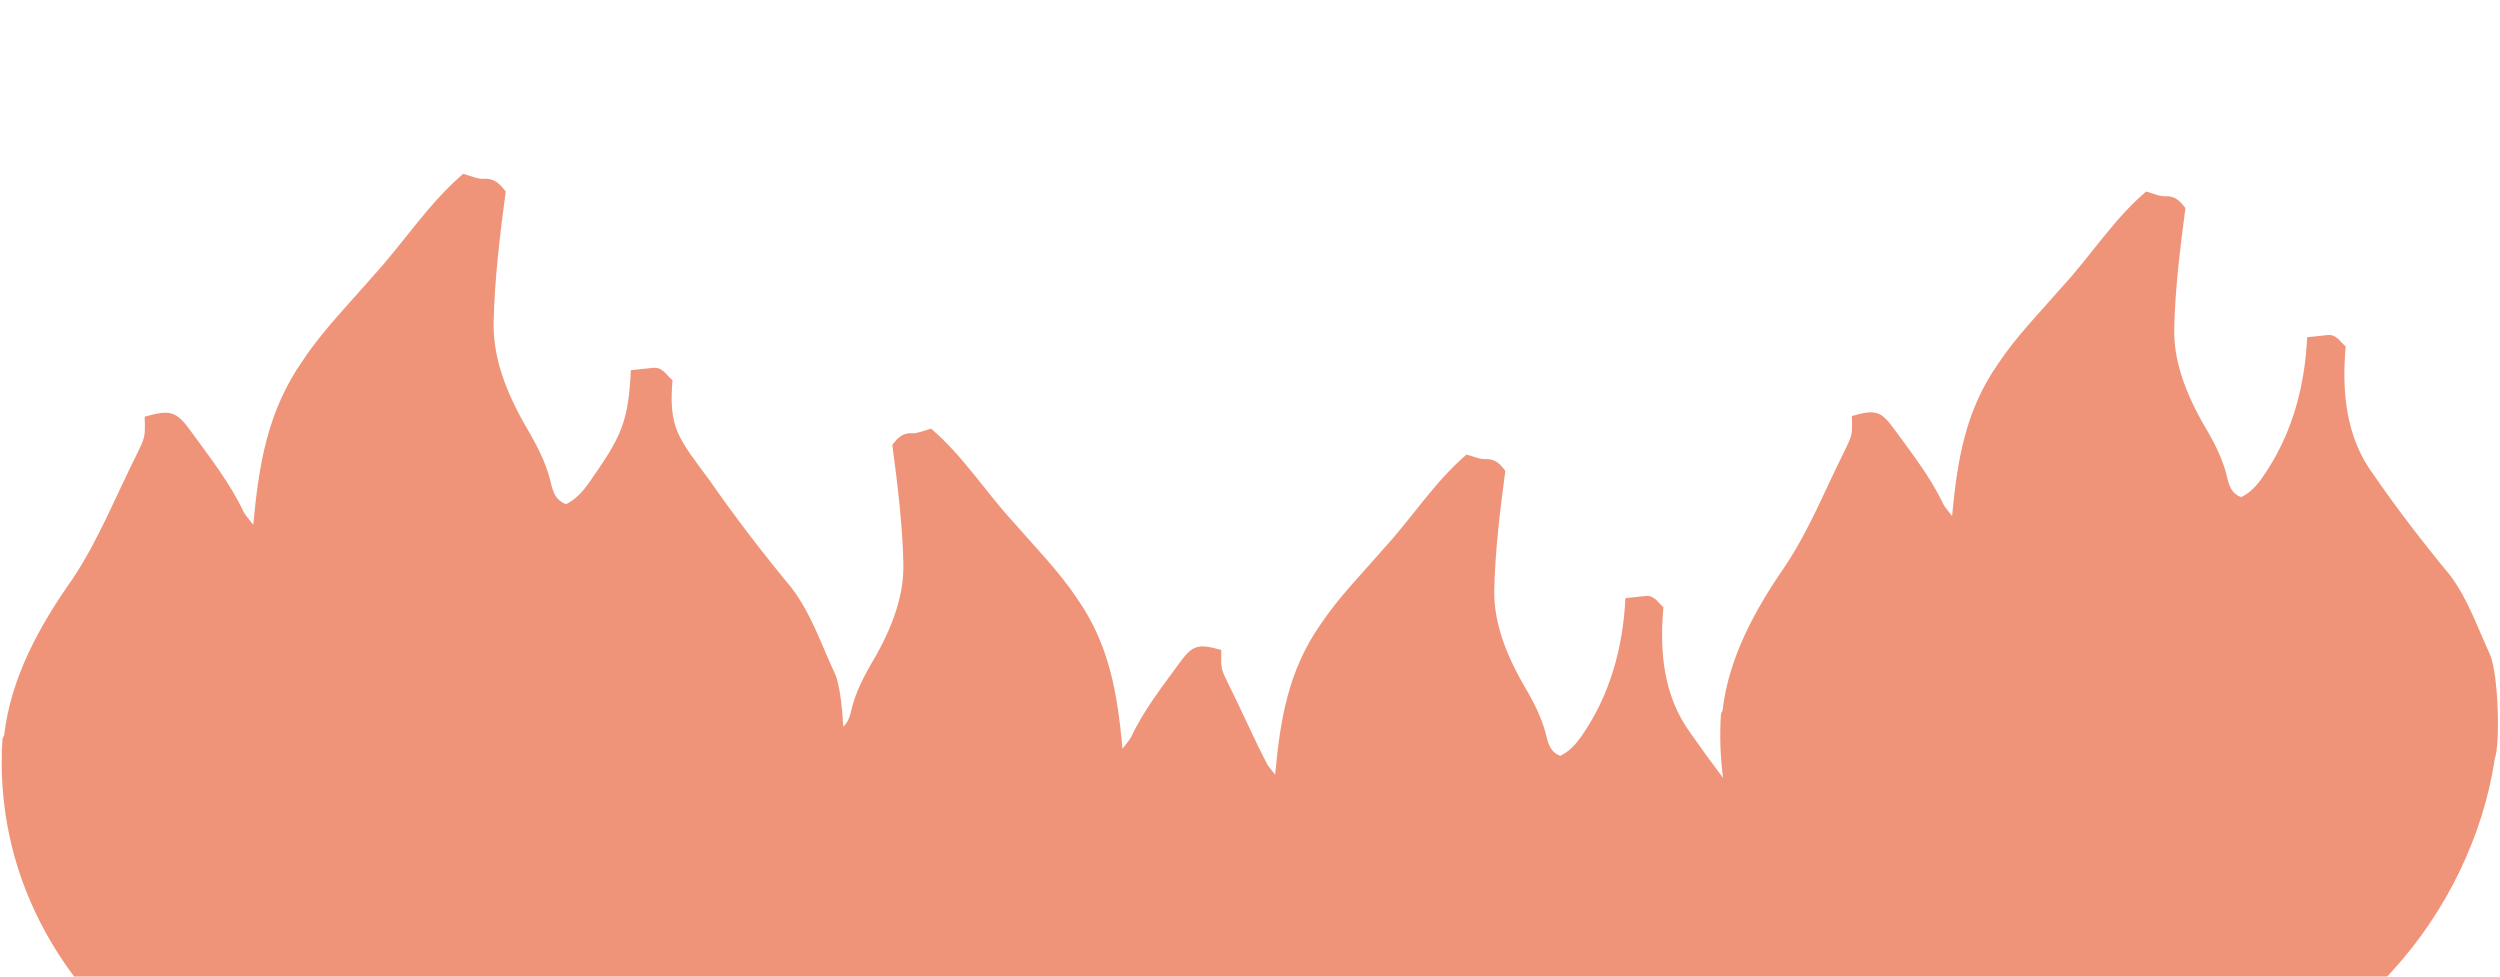 <svg xmlns="http://www.w3.org/2000/svg" xmlns:xlink="http://www.w3.org/1999/xlink" width="1920" height="750"><style>.st0{opacity:.75;clip-path:url(#SVGID_00000095320628118523505180000011624770012696986785_);fill:#ea704d;enable-background:new}</style><defs><path id="SVGID_1_" d="M0 0h1920v750H0z"/></defs><clipPath id="SVGID_00000034069262005624333200000003661823199194279043_"><use xlink:href="#SVGID_1_" style="overflow:visible"/></clipPath><path d="M1679.5 831.3c122.6-15 218.8-129.7 236.5-248.7 4.2-10.8 2.9-64.1-3.6-79.8-9.7-20.6-16.9-42.8-30.9-61.2-20.6-24.9-40.3-50.5-58.6-77-21.6-29.2-24.4-64.2-21.4-98.5-4.6-3.9-7.1-9.4-13.9-8.8-5.2.5-10.4 1.1-15.7 1.7-1.8 38.1-11.7 75.2-34.1 107.3-4.5 6.5-9.4 12-16.6 15.5-9.2-3.5-9.8-12-11.7-19-3.1-10.9-7.9-20.8-13.5-30.6-14.6-24.4-26.7-51.3-26.2-79.4.6-30.7 4.6-62.6 8.6-93-4.3-5.6-8.1-9.5-15.6-9.1-4.4.2-9-2.1-14.6-3.6-25.1 21.4-42.4 49.3-64.5 73.2-16.8 19.4-34.9 37.6-49.1 59-25.3 36.1-31.4 74.1-35.4 117-3.5-4.6-5.4-6.6-6.7-9-9.8-20.9-24.3-39.2-38-58.1-10-13.7-14.3-14.9-32.3-9.7.5 14.5.4 14.5-5.6 26.9-14.8 29.4-26.8 60-45.2 87.7-23.2 33.7-43.6 70.1-48.5 111.6l-1.2 2.6c-1.1 16.8-.5 33.2 1.6 49.1-8.5-11.2-16.7-22.5-24.7-34-21.3-28.8-24.1-63.3-21.1-97.1-4.5-3.8-7-9.3-13.7-8.6-5.1.5-10.2 1.1-15.5 1.7-1.8 37.6-11.6 74.1-33.6 105.8-4.5 6.4-9.3 11.8-16.4 15.3-9.1-3.5-9.6-11.9-11.6-18.7-3-10.7-7.8-20.5-13.3-30.2-14.4-24.1-26.3-50.6-25.8-78.3.6-30.3 4.5-61.7 8.5-91.7-4.2-5.6-8-9.4-15.4-9-4.4.2-8.9-2.1-14.4-3.5-24.7 21.1-41.8 48.6-63.6 72.2-16.5 19.1-34.4 37.1-48.5 58.2-24.9 35.6-31 73.1-34.9 115.4-2.7-3.5-4.4-5.5-5.7-7.3-10.7-20.3-19.7-41.4-30-61.9-6-12.2-6-12.2-5.6-26.5-17.8-5.1-22-3.9-31.9 9.6-13.5 18.6-27.8 36.6-37.4 57.3-1.3 2.3-3.2 4.3-6.6 8.9-3.9-42.2-10-79.8-34.9-115.4-14.1-21.1-31.9-39.1-48.5-58.2-21.8-23.6-38.9-51.1-63.6-72.2-5.5 1.4-10.1 3.7-14.4 3.5-7.4-.4-11.2 3.4-15.4 9 4 30 7.9 61.4 8.5 91.7.5 27.8-11.4 54.3-25.8 78.3-5.5 9.7-10.3 19.5-13.3 30.2-1.5 5.5-2.2 11.9-7.1 16.1-.8-16.3-2.9-32.4-6.1-40.1-10.5-22.2-18.3-46.3-33.4-66.2-22.3-27-43.6-54.6-63.4-83.2-23.4-31.6-31.4-39.5-28.2-76.5-5-4.2-7.6-10.2-15-9.5-5.6.5-11.2 1.2-17 1.8-2 41.2-7.7 51.3-31.9 86.1-4.9 7-10.2 13-17.9 16.8-10-3.8-10.6-13-12.7-20.5-3.3-11.8-8.6-22.5-14.6-33.1-15.8-26.4-28.9-55.4-28.3-85.9.7-33.2 4.9-67.7 9.3-100.6-4.6-6.1-8.8-10.3-16.9-9.8-4.8.3-9.8-2.3-15.8-3.8-27.1 23.2-45.9 53.3-69.8 79.2-18.1 20.9-37.7 40.7-53.1 63.8-27.4 39-34 80.2-38.3 126.5-3.8-4.9-5.9-7.2-7.3-9.7-10.6-22.6-26.3-42.4-41.1-62.8-10.8-14.8-15.4-16.1-35-10.5.5 15.7.4 15.6-6.1 29-16 31.8-29 64.9-48.8 94.9-25.7 36.4-47.7 75.8-53 120.7l-1.3 2.8C-11.3 772.2 202 915.8 389.1 873.3l1290.4-42z" style="opacity:.75;clip-path:url(#SVGID_00000034069262005624333200000003661823199194279043_);fill:#ea704d;enable-background:new"/><defs><path id="SVGID_00000164514441355862602420000014297958507064241584_" d="M0 0h1920v750H0z"/></defs><clipPath id="SVGID_00000072263924423202093210000006666883826393162146_"><use xlink:href="#SVGID_00000164514441355862602420000014297958507064241584_" style="overflow:visible"/></clipPath></svg>